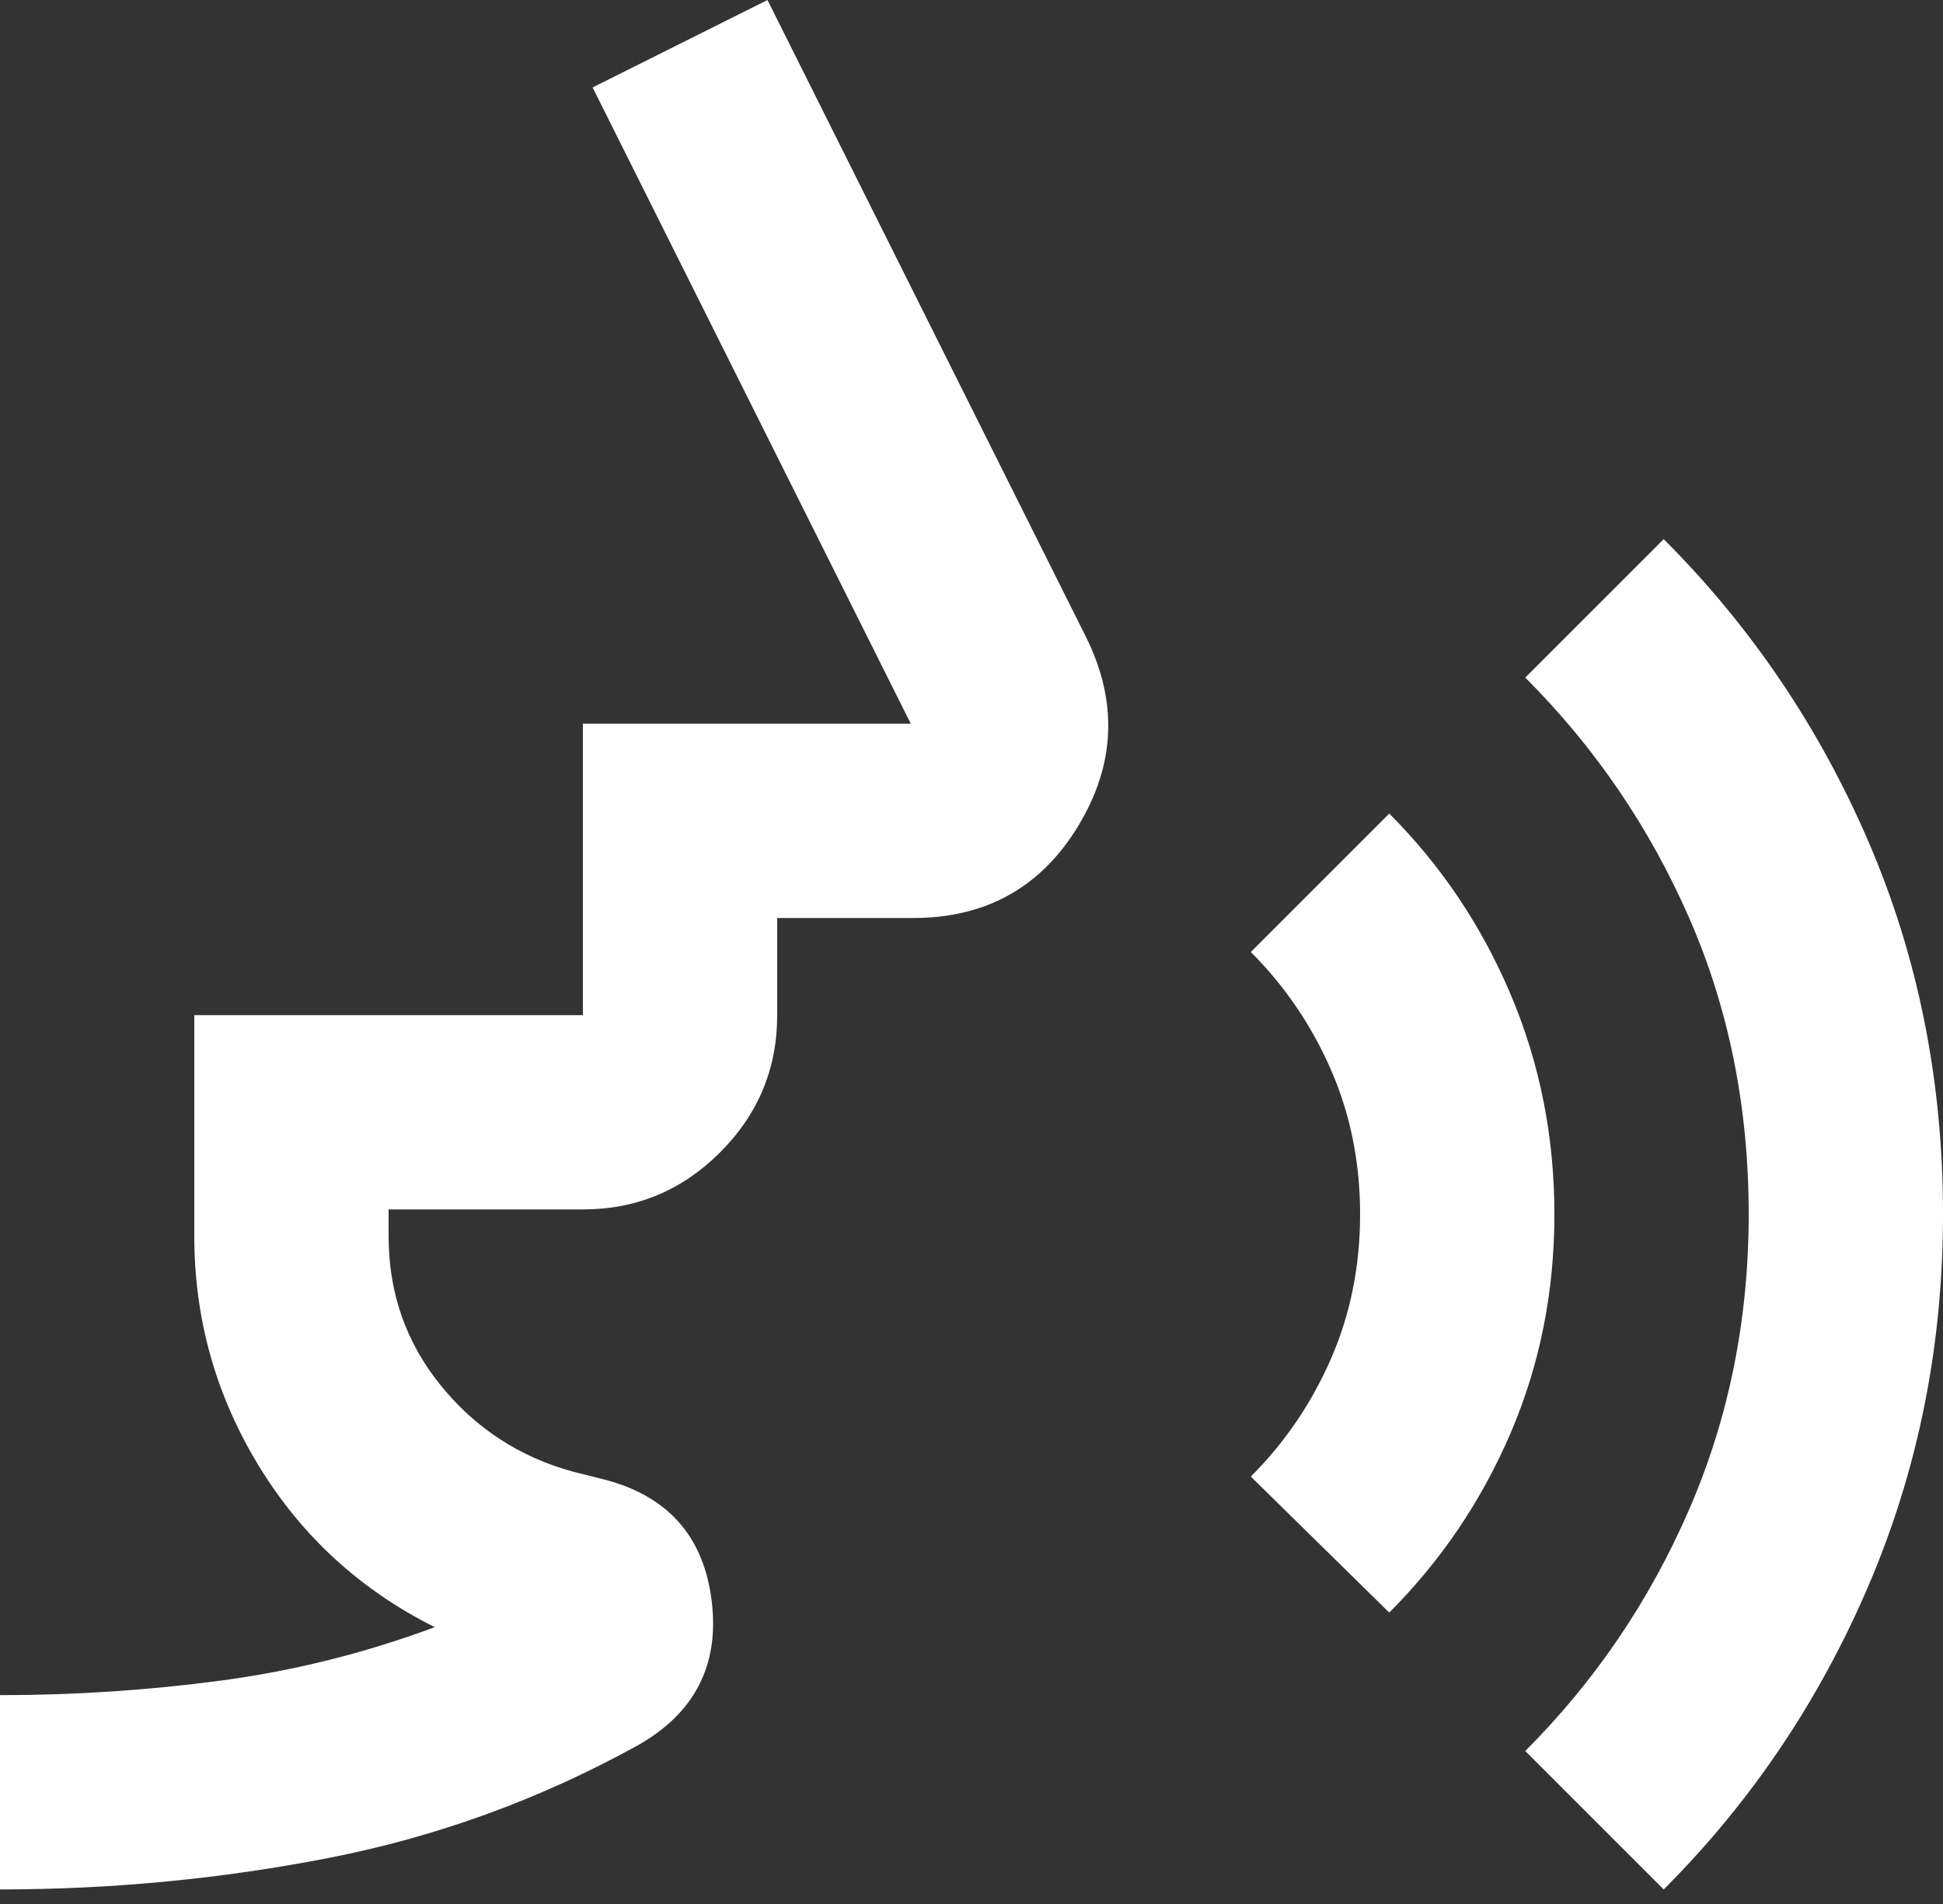 <svg width="100" height="98" viewBox="0 0 100 98" fill="none" xmlns="http://www.w3.org/2000/svg">
<rect x="0" y="0" width="100" height="98" fill="#333333" stroke="none"/>
<path d="M0 97.25V87.25C3.833 87.25 7.625 87 11.375 86.5C15.125 86 18.792 85.083 22.375 83.75C18.542 81.833 15.521 79.062 13.312 75.438C11.104 71.812 10 67.875 10 63.625V52.25H30V37.25H46.875L30.5 4.5L39.5 0L55.875 32.75C57.542 36.083 57.417 39.333 55.5 42.5C53.583 45.667 50.75 47.25 47 47.25H40V52.25C40 55 39.021 57.354 37.062 59.312C35.104 61.271 32.75 62.25 30 62.25H20V63.625C20 66.542 20.896 69.104 22.688 71.312C24.479 73.521 26.75 75 29.5 75.75L31 76.125C34.333 76.958 36.208 79.042 36.625 82.375C37.042 85.708 35.75 88.208 32.75 89.875C27.75 92.625 22.479 94.542 16.938 95.625C11.396 96.708 5.75 97.25 0 97.25ZM71.5 83L64.375 76C66.125 74.25 67.5 72.229 68.5 69.938C69.5 67.646 70 65.167 70 62.5C70 59.833 69.5 57.354 68.5 55.062C67.5 52.771 66.125 50.75 64.375 49L71.5 41.875C74.167 44.542 76.25 47.646 77.75 51.188C79.25 54.729 80 58.5 80 62.5C80 66.5 79.25 70.25 77.75 73.75C76.25 77.25 74.167 80.333 71.5 83ZM85.625 97.25L78.5 90.125C82.083 86.542 84.896 82.396 86.938 77.688C88.979 72.979 90 67.917 90 62.5C90 57 88.979 51.917 86.938 47.25C84.896 42.583 82.083 38.458 78.5 34.875L85.625 27.75C90.125 32.25 93.646 37.458 96.188 43.375C98.729 49.292 100 55.667 100 62.5C100 69.25 98.729 75.604 96.188 81.562C93.646 87.521 90.125 92.75 85.625 97.25Z" fill="white"/>
</svg>
